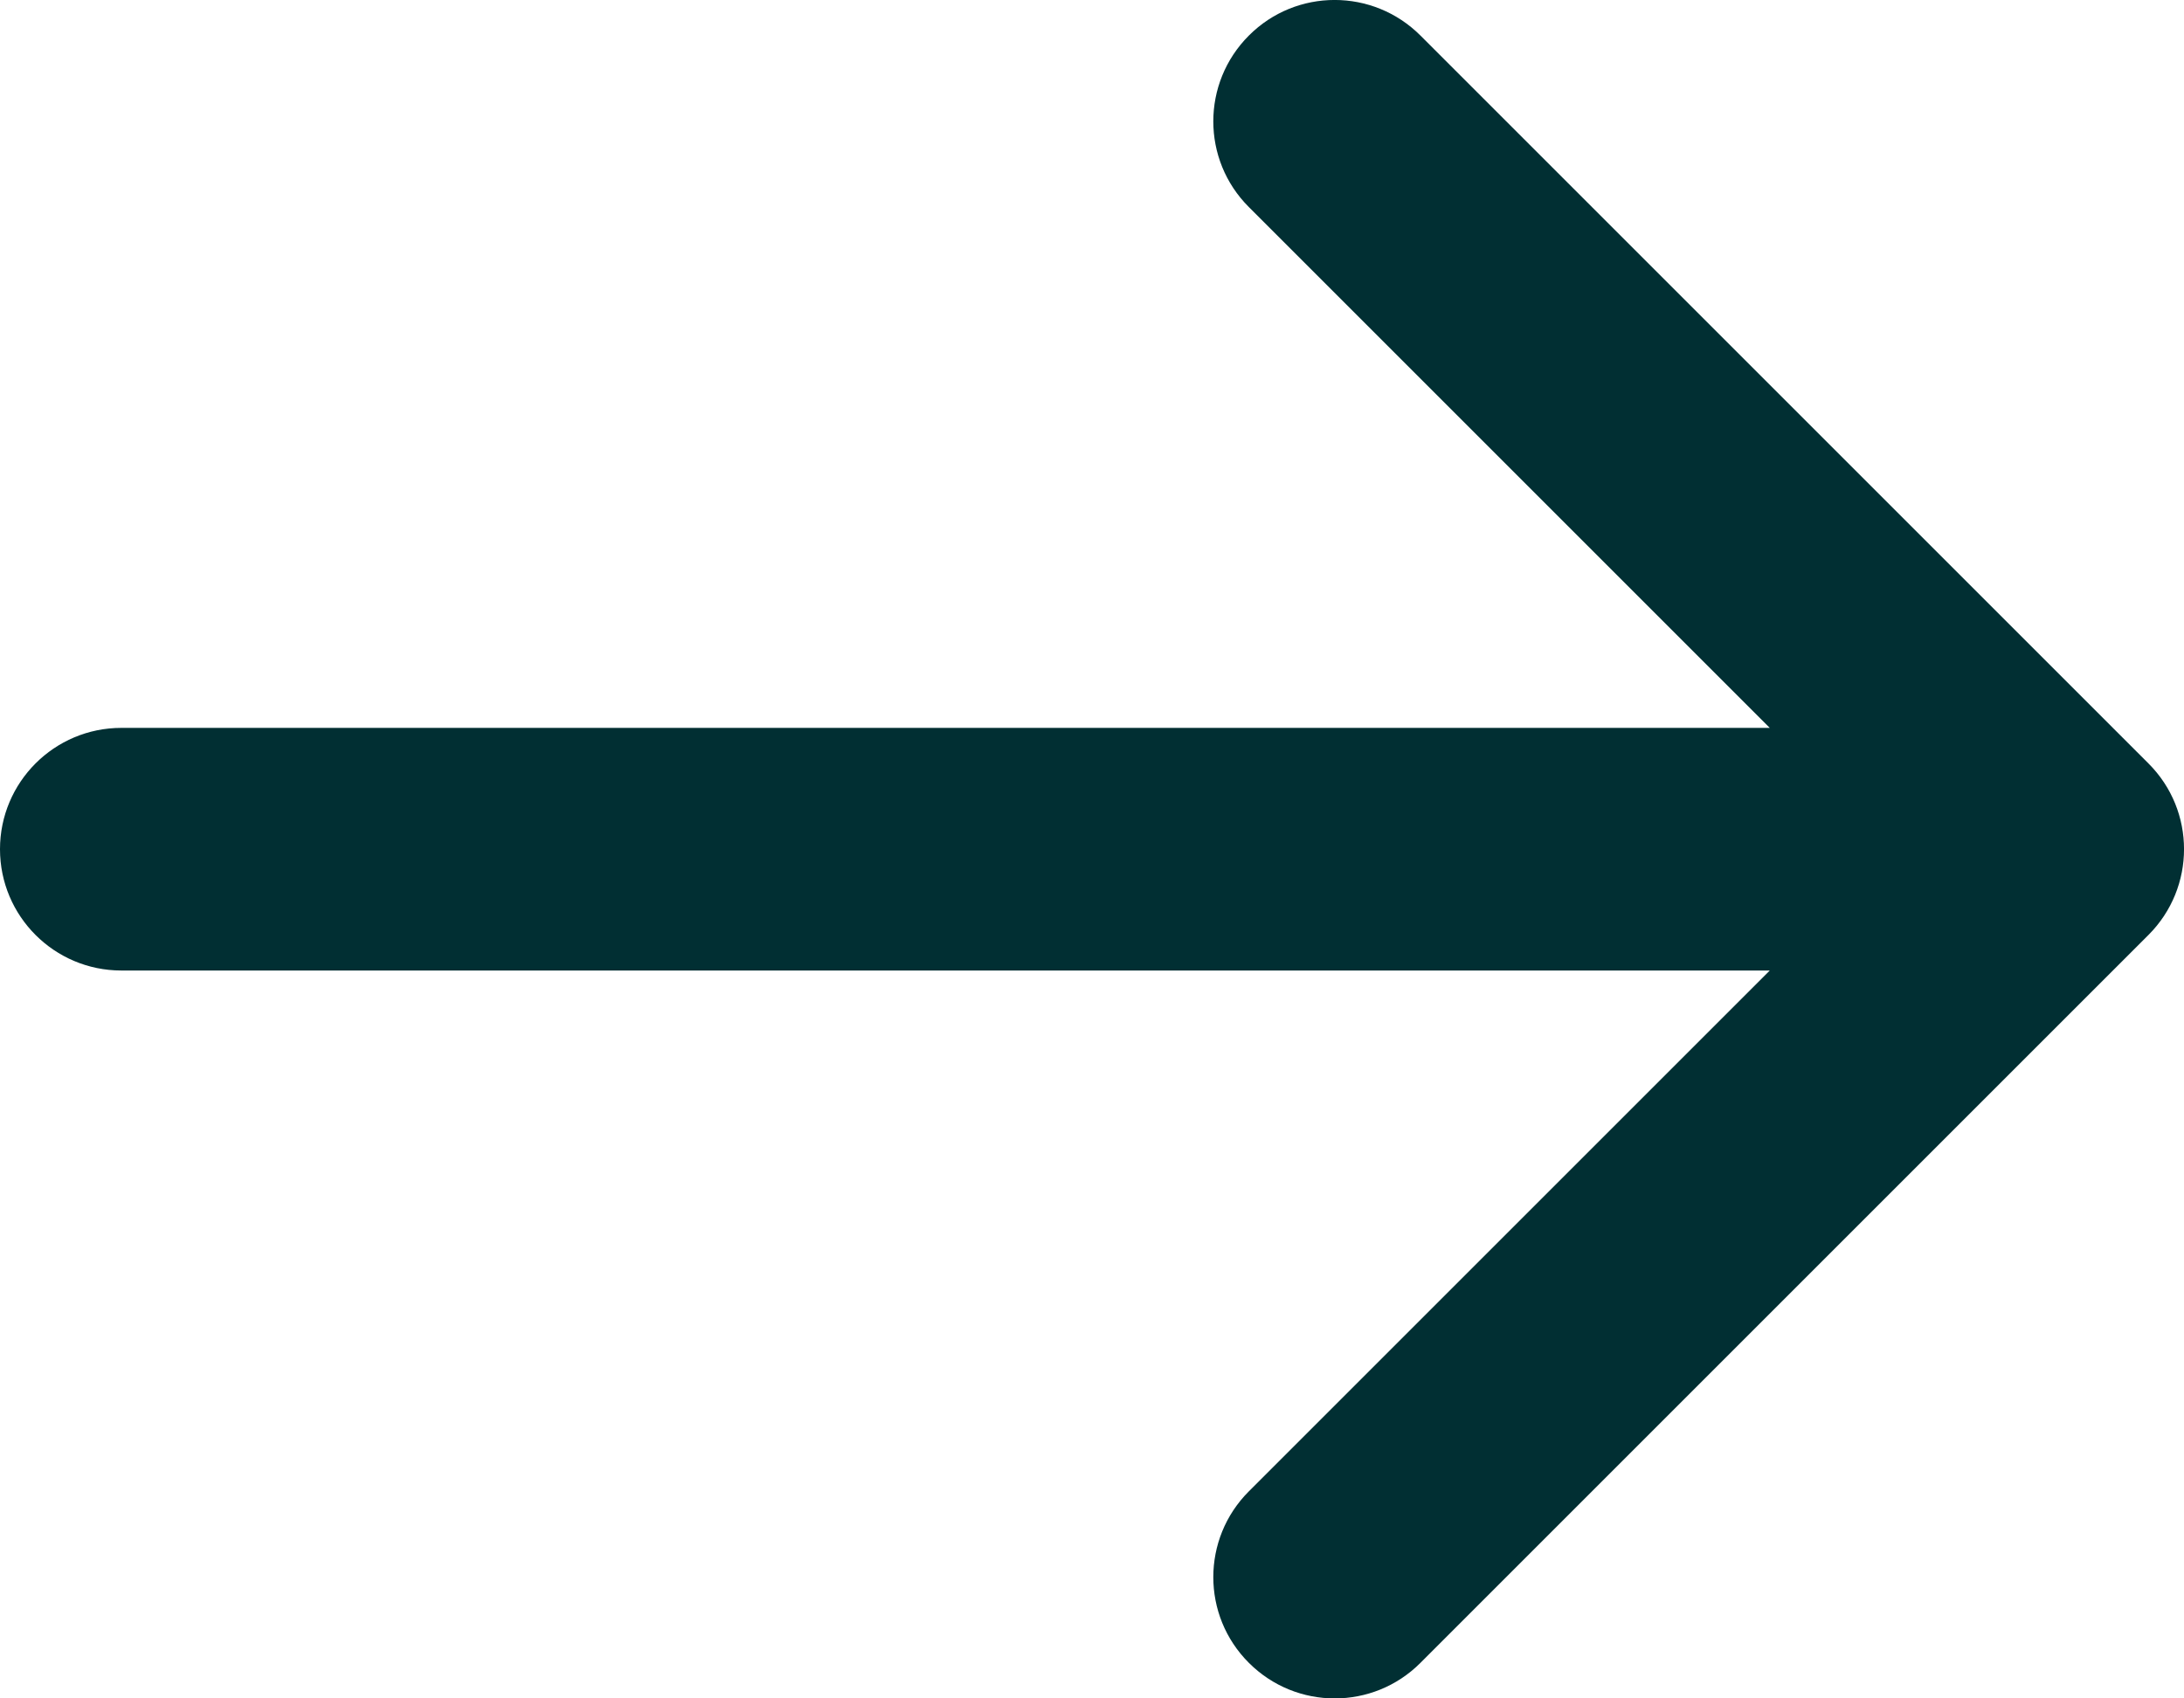 <svg fill="none" height="14" viewBox="0 0 18 14" width="18" xmlns="http://www.w3.org/2000/svg"><path d="m11.707.293c-.391-.391-1.024-.391-1.414 0-.391.391-.391 1.024 0 1.414l4.293 4.293h-13.586c-.552 0-1 .448-1 1s.448 1 1 1h13.586l-4.293 4.293c-.391.391-.391 1.024 0 1.414.391.391 1.024.391 1.414 0l6-6c.391-.391.391-1.024 0-1.414z" fill="#012f33"/></svg>